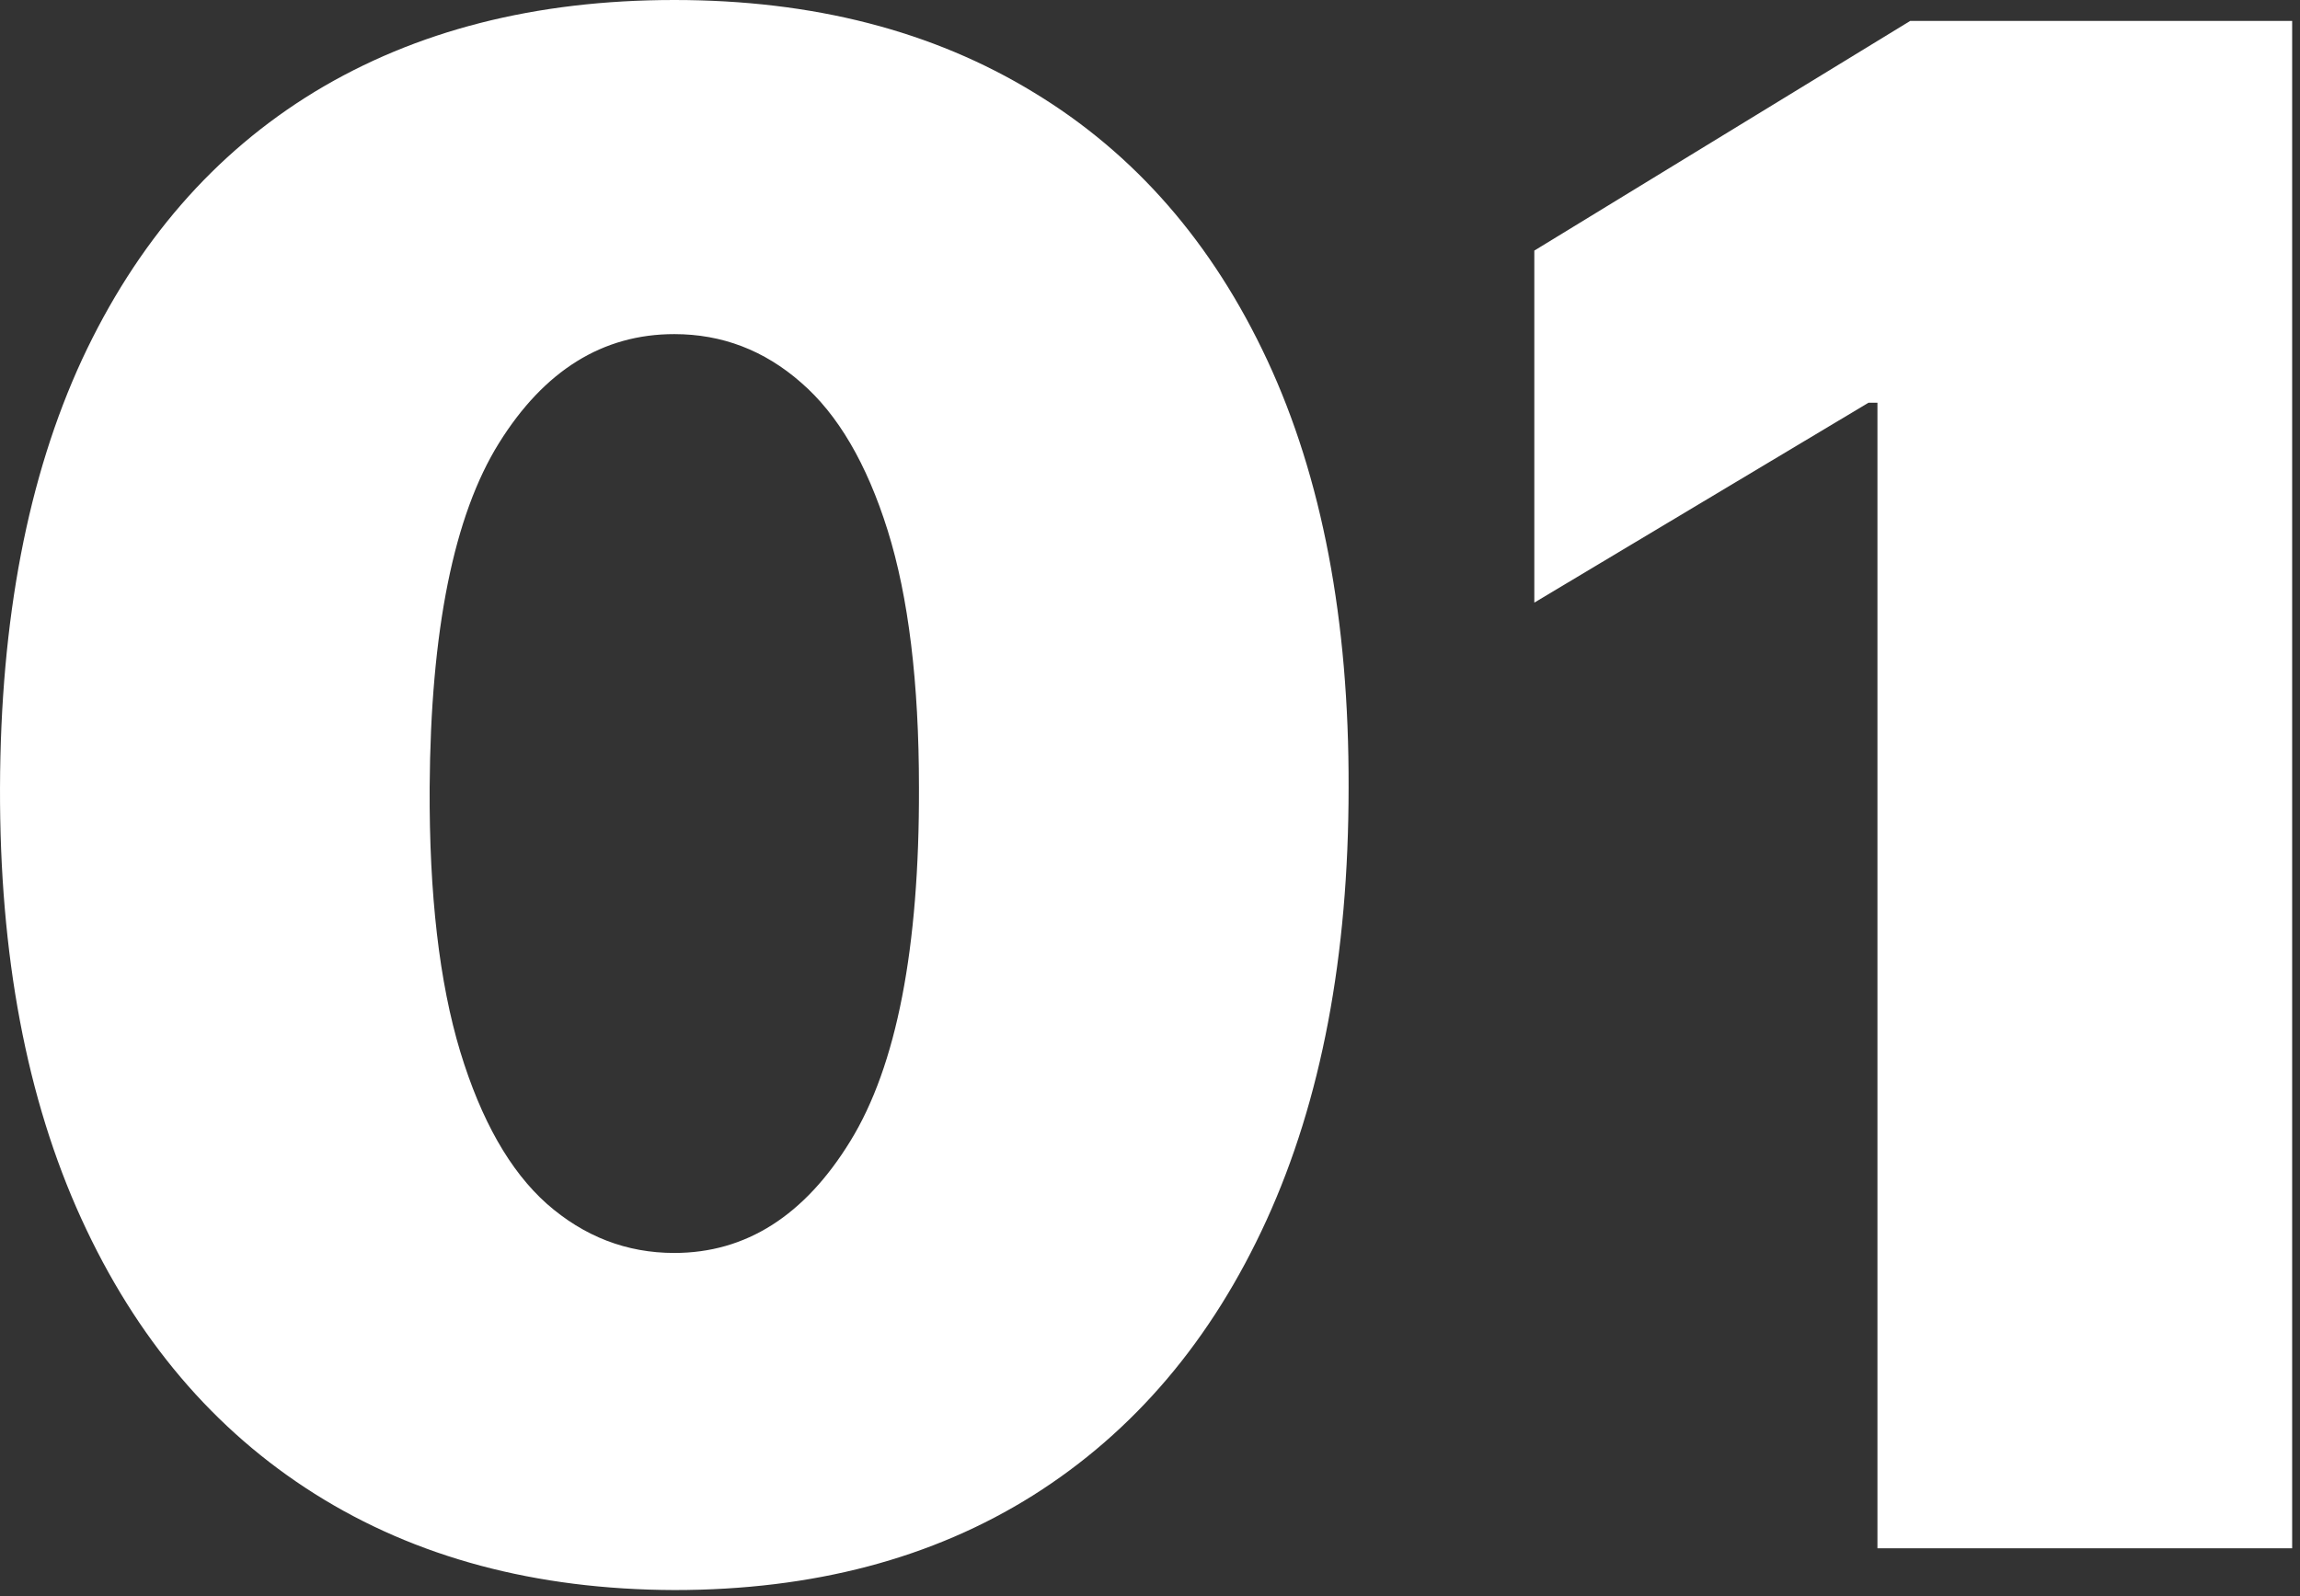 <svg width="219" height="152" viewBox="0 0 219 152" fill="none" xmlns="http://www.w3.org/2000/svg">
<rect x="0" y="0" width="219" height="152" fill="#333333" stroke="none"/>
<path d="M64.205 151.42C50.995 151.373 39.584 148.319 29.972 142.259C20.36 136.198 12.95 127.462 7.742 116.051C2.534 104.64 -0.047 90.956 0.001 75C0.048 58.996 2.652 45.407 7.813 34.233C13.021 23.059 20.408 14.56 29.972 8.736C39.584 2.912 50.995 0 64.205 0C77.415 0 88.826 2.936 98.438 8.807C108.05 14.631 115.46 23.13 120.668 34.304C125.877 45.478 128.457 59.044 128.41 75C128.41 91.051 125.806 104.782 120.597 116.193C115.389 127.604 107.979 136.34 98.367 142.401C88.803 148.414 77.415 151.42 64.205 151.42ZM64.205 119.318C71.023 119.318 76.611 115.767 80.967 108.665C85.37 101.515 87.548 90.294 87.501 75C87.501 65.01 86.506 56.842 84.518 50.497C82.529 44.153 79.783 39.465 76.279 36.435C72.775 33.357 68.751 31.818 64.205 31.818C57.387 31.818 51.824 35.275 47.515 42.188C43.206 49.1 41.004 60.038 40.91 75C40.862 85.18 41.833 93.561 43.822 100.142C45.81 106.676 48.556 111.506 52.06 114.631C55.611 117.756 59.66 119.318 64.205 119.318Z" fill="white"/>
<path d="M218.253 1.989V147.443H178.765V38.352H177.913L146.094 57.386V23.864L181.89 1.989H218.253Z" fill="white"/>
</svg>
